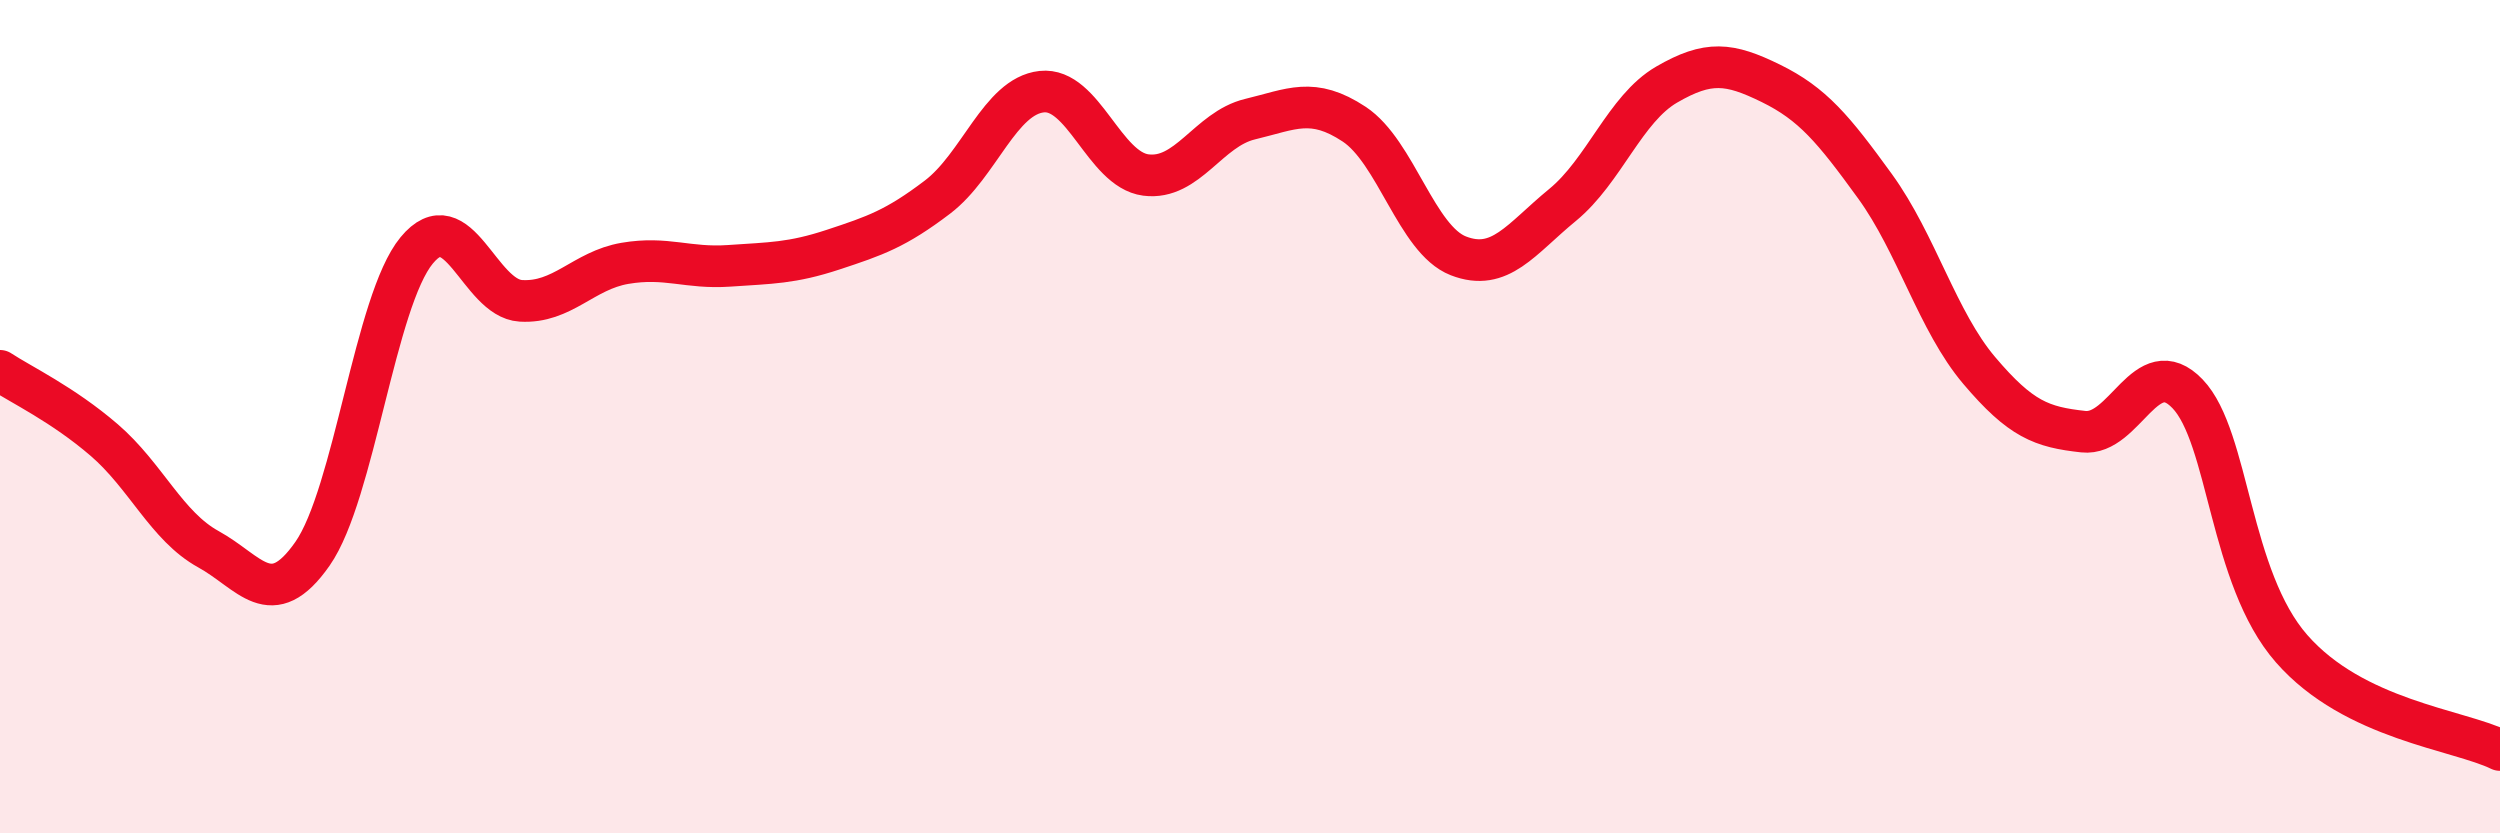 
    <svg width="60" height="20" viewBox="0 0 60 20" xmlns="http://www.w3.org/2000/svg">
      <path
        d="M 0,8.9 C 0.5,9.23 1.5,9.7 2.5,10.56 C 3.5,11.42 4,12.63 5,13.18 C 6,13.73 6.5,14.72 7.5,13.29 C 8.5,11.86 9,7.22 10,6.01 C 11,4.8 11.5,7.16 12.5,7.22 C 13.5,7.28 14,6.49 15,6.32 C 16,6.15 16.5,6.45 17.5,6.38 C 18.5,6.31 19,6.32 20,5.99 C 21,5.66 21.5,5.49 22.5,4.73 C 23.5,3.97 24,2.31 25,2.2 C 26,2.09 26.5,4.07 27.5,4.2 C 28.5,4.33 29,3.1 30,2.86 C 31,2.62 31.5,2.32 32.5,2.98 C 33.5,3.64 34,5.75 35,6.14 C 36,6.53 36.5,5.74 37.5,4.92 C 38.5,4.1 39,2.61 40,2.03 C 41,1.45 41.5,1.51 42.5,2 C 43.5,2.49 44,3.09 45,4.47 C 46,5.85 46.5,7.71 47.5,8.89 C 48.5,10.07 49,10.25 50,10.36 C 51,10.47 51.5,8.41 52.5,9.45 C 53.5,10.49 53.5,13.86 55,15.57 C 56.5,17.28 59,17.51 60,18L60 20L0 20Z"
        fill="#EB0A25"
        opacity="0.1"
        stroke-linecap="round"
        stroke-linejoin="round"
      />
      <path
        d="M 0,8.9 C 0.5,9.23 1.5,9.7 2.5,10.56 C 3.5,11.42 4,12.63 5,13.18 C 6,13.73 6.5,14.72 7.5,13.29 C 8.5,11.86 9,7.22 10,6.01 C 11,4.8 11.5,7.16 12.5,7.22 C 13.5,7.28 14,6.49 15,6.32 C 16,6.15 16.5,6.45 17.5,6.38 C 18.5,6.31 19,6.32 20,5.99 C 21,5.66 21.5,5.49 22.5,4.73 C 23.5,3.97 24,2.31 25,2.2 C 26,2.09 26.5,4.07 27.5,4.2 C 28.5,4.33 29,3.1 30,2.86 C 31,2.62 31.5,2.32 32.5,2.98 C 33.5,3.64 34,5.75 35,6.14 C 36,6.53 36.5,5.74 37.5,4.92 C 38.5,4.1 39,2.61 40,2.03 C 41,1.45 41.5,1.51 42.5,2 C 43.5,2.49 44,3.09 45,4.47 C 46,5.85 46.5,7.71 47.5,8.89 C 48.5,10.07 49,10.25 50,10.36 C 51,10.47 51.5,8.41 52.5,9.45 C 53.5,10.49 53.5,13.86 55,15.57 C 56.5,17.28 59,17.51 60,18"
        stroke="#EB0A25"
        stroke-width="1"
        fill="none"
        stroke-linecap="round"
        stroke-linejoin="round"
      />
    </svg>
  